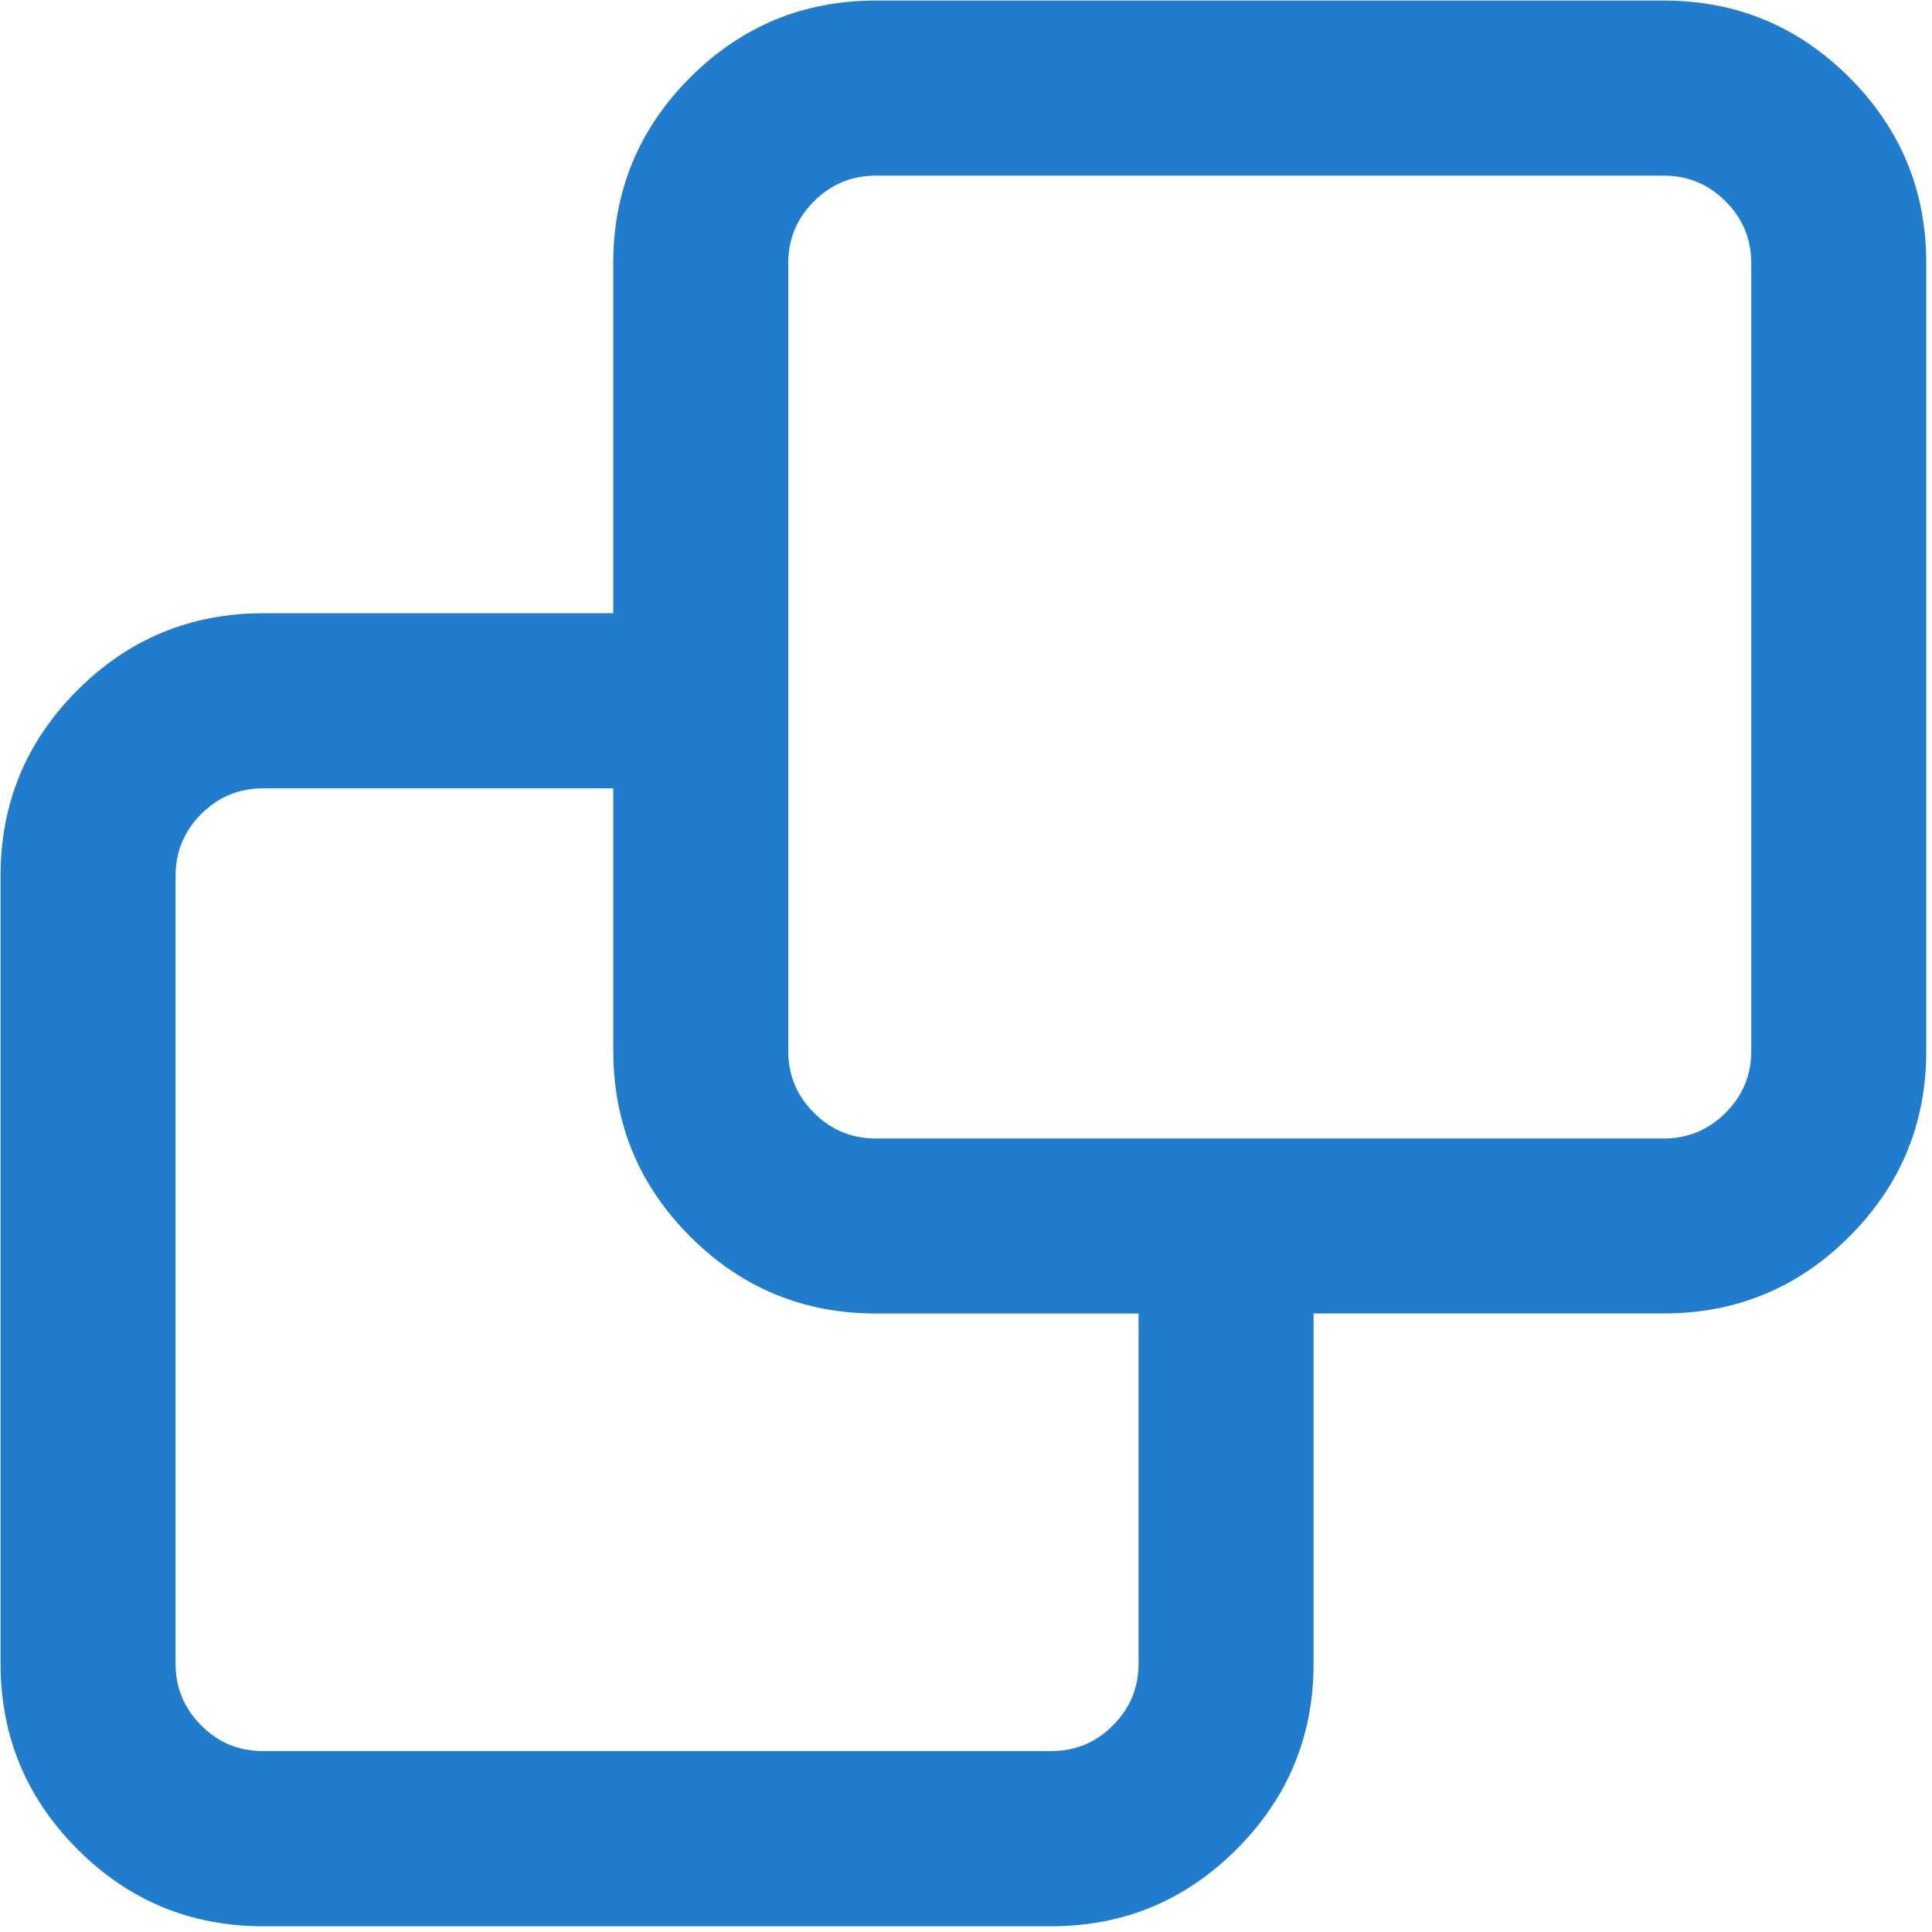 <?xml version="1.0" encoding="UTF-8"?>
<svg width="31px" height="31px" viewBox="0 0 31 31" version="1.1" xmlns="http://www.w3.org/2000/svg" xmlns:xlink="http://www.w3.org/1999/xlink">
    <title>编组</title>
    <g id="Page-1" stroke="none" stroke-width="1" fill="none" fill-rule="evenodd">
        <g id="3-1.-产品详情备份" transform="translate(-535, -912)" fill="#207CCD" fill-rule="nonzero">
            <g id="Group-4096" transform="translate(431, 909)">
                <g id="Group-1">
                    <g id="Frame" transform="translate(102, 0)">
                        <g id="编组" transform="translate(2, 3)">
                            <path d="M26.694,2.818 L14.054,2.818 C13.667,2.818 13.335,2.955 13.061,3.23 C12.785,3.505 12.648,3.835 12.648,4.223 L12.648,16.864 C12.648,17.251 12.785,17.581 13.061,17.857 C13.335,18.13 13.667,18.268 14.054,18.268 L26.694,18.268 C27.082,18.268 27.413,18.13 27.687,17.857 C27.963,17.581 28.1,17.251 28.1,16.864 L28.1,4.223 C28.1,3.835 27.963,3.505 27.687,3.23 C27.413,2.955 27.082,2.818 26.694,2.818 L26.694,2.818 Z M9.84,16.862 L9.84,12.649 L4.223,12.649 C3.835,12.649 3.505,12.786 3.229,13.06 C2.955,13.335 2.817,13.666 2.817,14.054 L2.817,26.694 C2.817,27.082 2.955,27.413 3.229,27.685 C3.505,27.964 3.835,28.097 4.223,28.097 L16.863,28.097 C17.251,28.097 17.581,27.964 17.857,27.685 C18.131,27.413 18.269,27.082 18.269,26.694 L18.269,21.076 L14.055,21.076 C12.893,21.076 11.898,20.665 11.075,19.842 C10.252,19.019 9.841,18.026 9.841,16.863 L9.84,16.862 L9.84,16.862 Z M14.054,0.009 L26.694,0.009 C27.858,0.009 28.851,0.42 29.674,1.243 C30.497,2.066 30.908,3.059 30.908,4.222 L30.908,16.862 C30.908,18.026 30.497,19.017 29.674,19.841 C28.851,20.664 27.858,21.075 26.694,21.075 L21.077,21.075 L21.077,26.693 C21.077,27.857 20.665,28.848 19.842,29.672 C19.019,30.496 18.026,30.908 16.863,30.908 L4.223,30.908 C3.06,30.908 2.066,30.496 1.243,29.672 C0.42,28.848 0.009,27.856 0.009,26.693 L0.009,14.053 C0.009,12.89 0.42,11.896 1.243,11.074 C2.066,10.251 3.06,9.84 4.223,9.84 L9.84,9.84 L9.84,4.222 C9.84,3.059 10.252,2.066 11.074,1.243 C11.898,0.42 12.891,0.009 14.054,0.009 L14.054,0.009 Z" id="形状"></path>
                        </g>
                    </g>
                </g>
            </g>
        </g>
    </g>
</svg>
